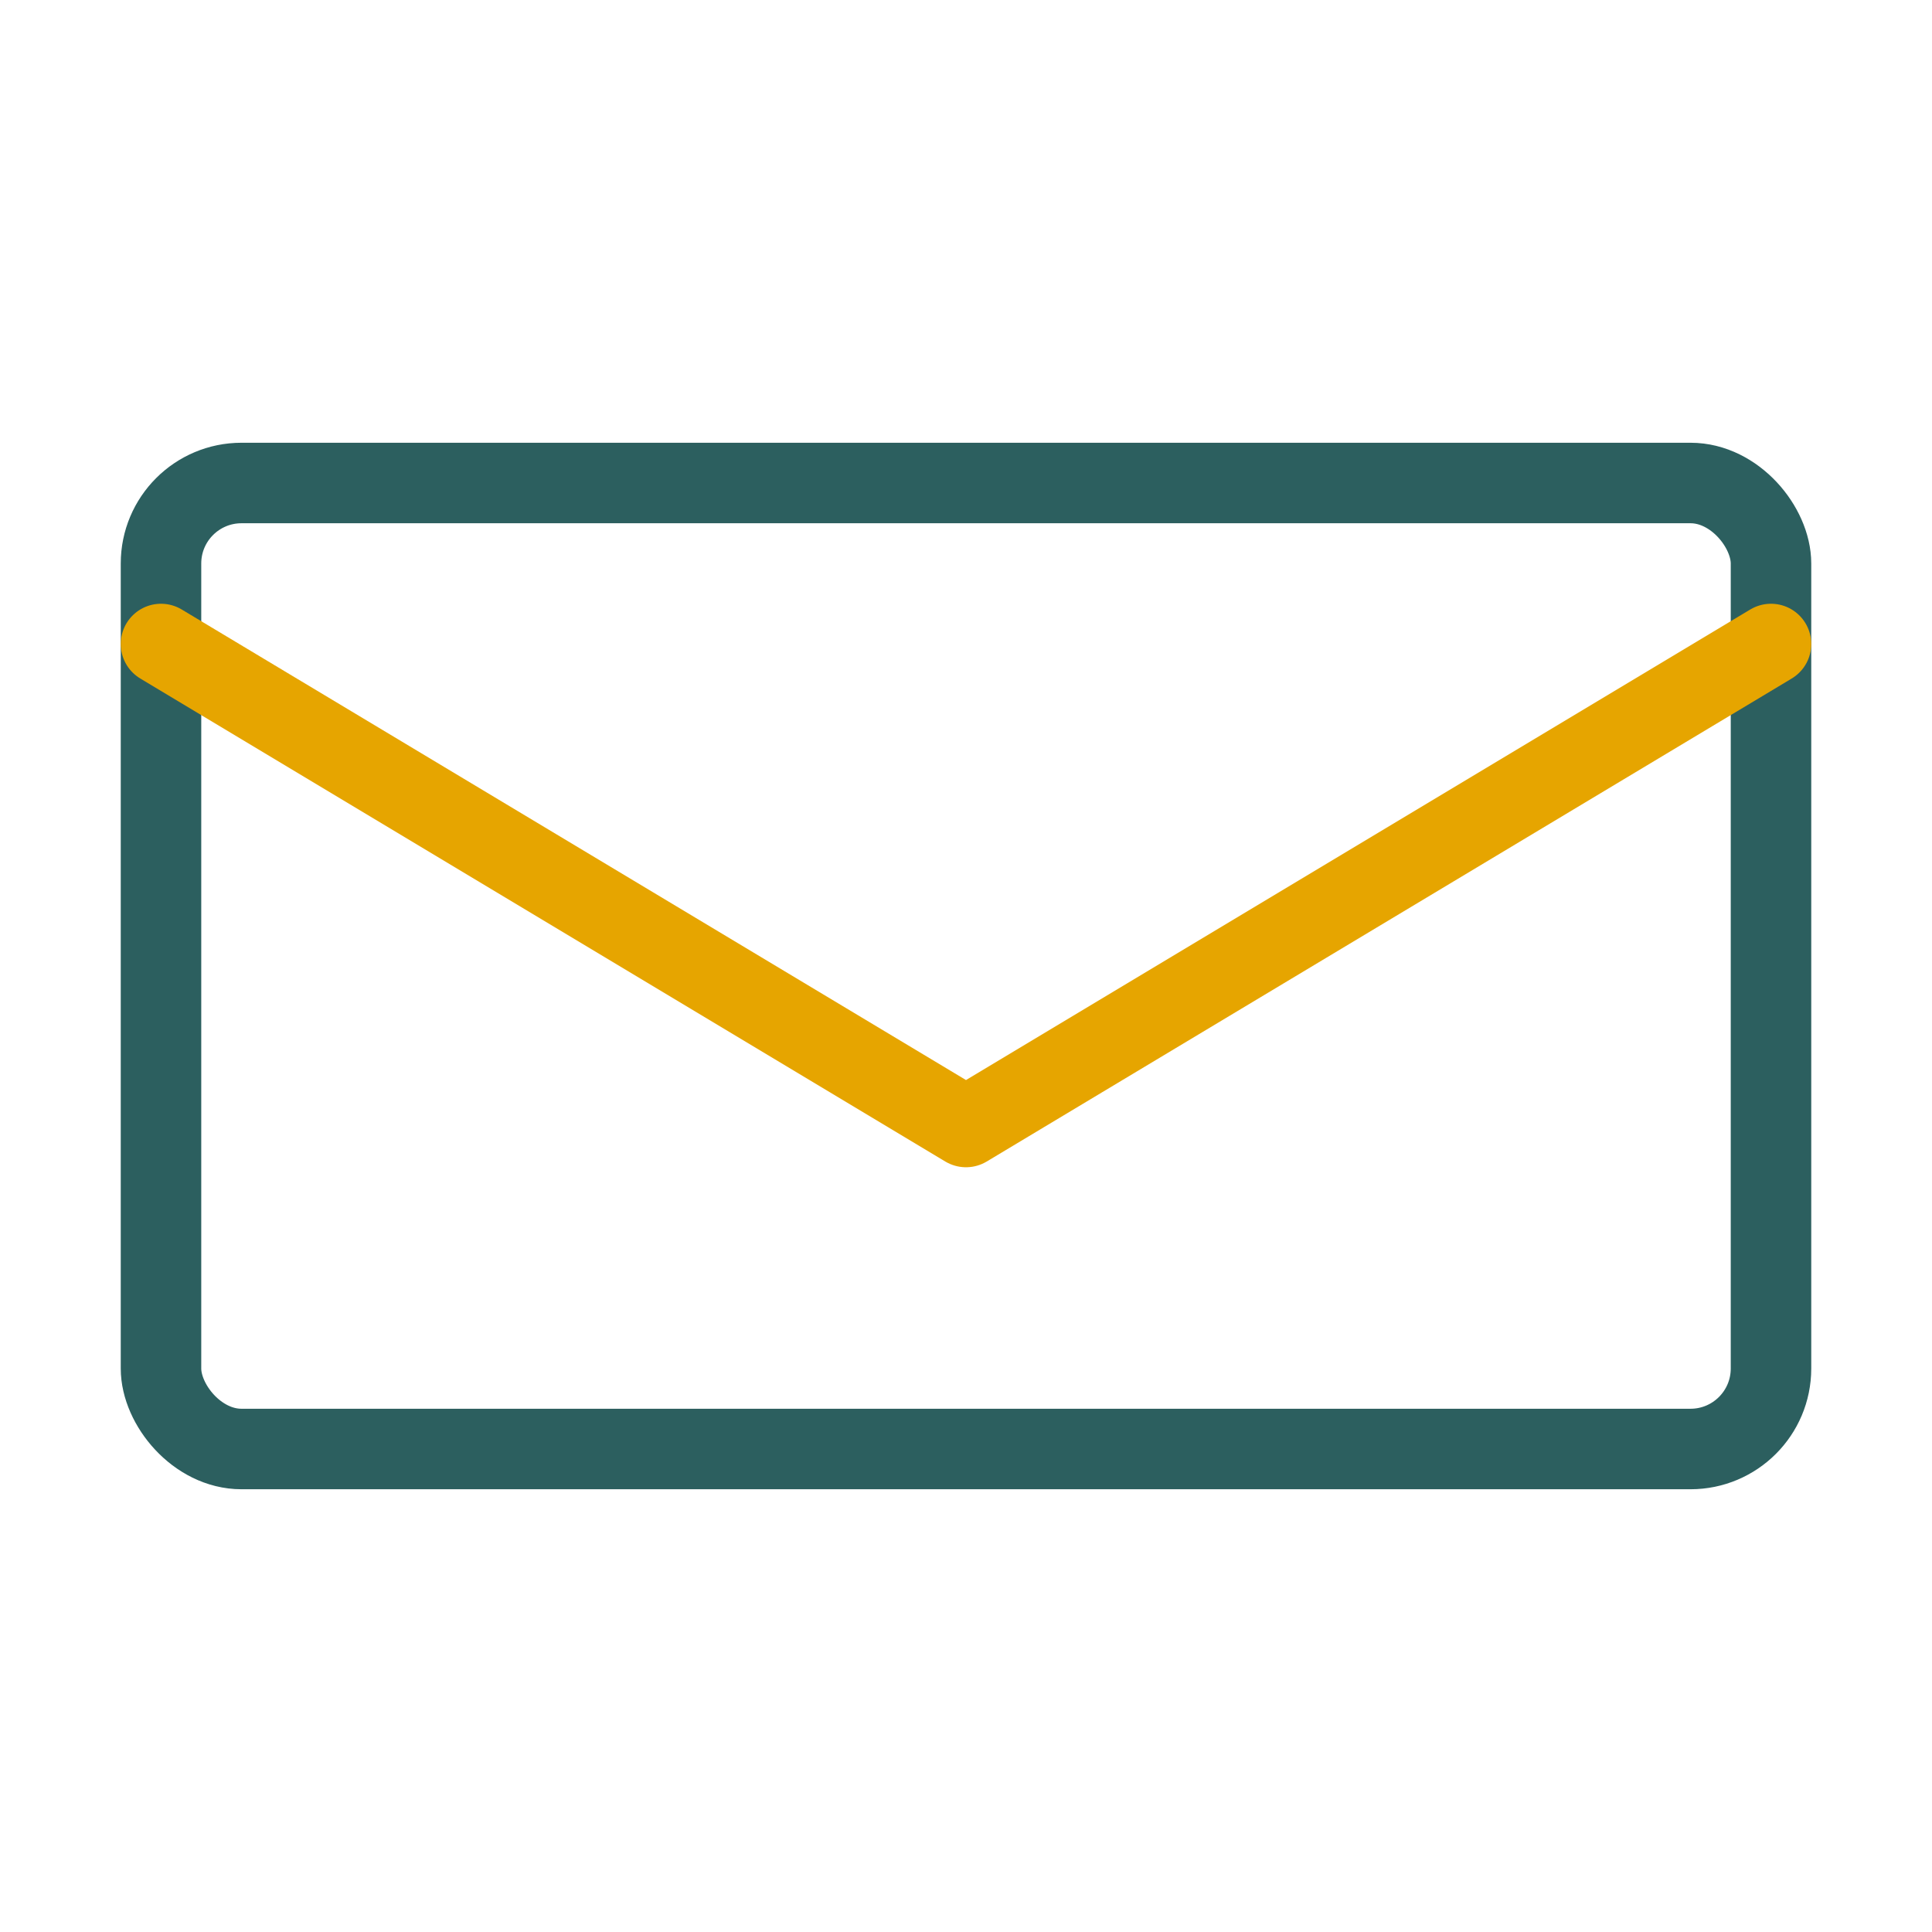 <svg width="48" height="48" viewBox="0 0 48 48" fill="none" xmlns="http://www.w3.org/2000/svg">
  <!-- Email Icon -->
  <rect x="4" y="12" width="40" height="24" rx="2" stroke="#2C5F5F" stroke-width="2" fill="none"/>
  <path d="M4 16L24 28L44 16" stroke="#E6A500" stroke-width="2" stroke-linecap="round" stroke-linejoin="round"/>
</svg>